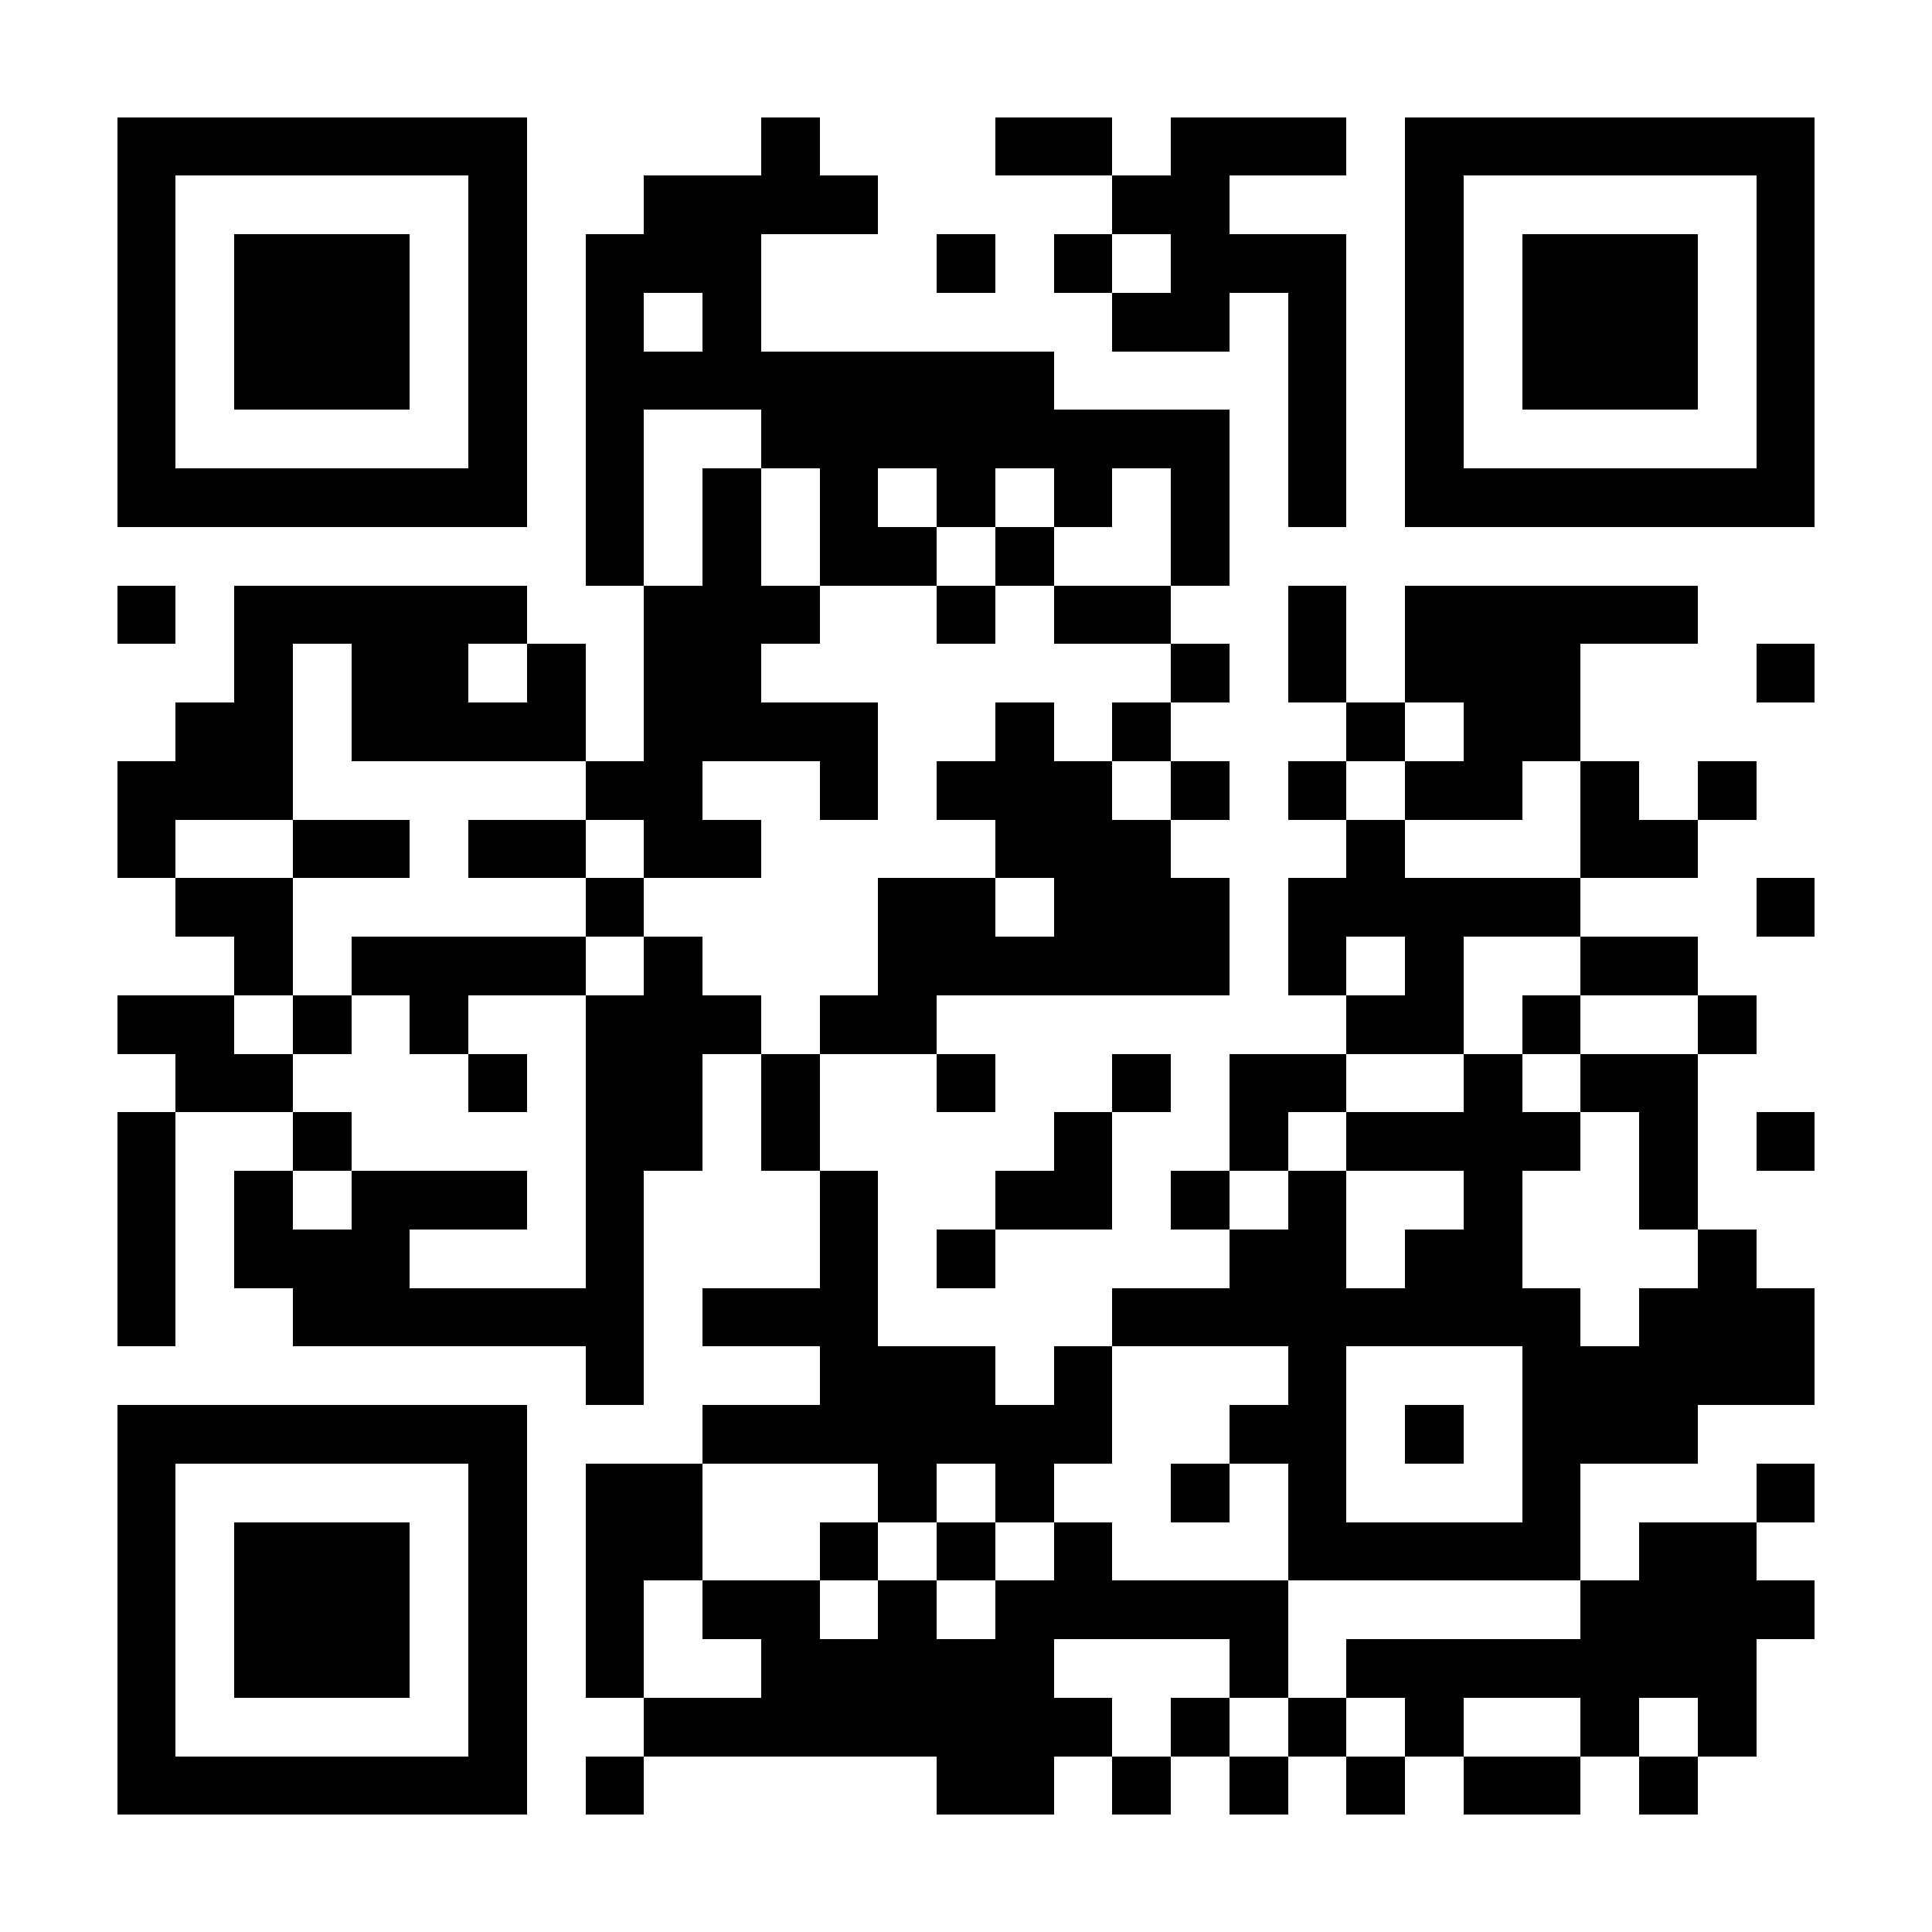 <?xml version="1.0" encoding="UTF-8"?>
<!DOCTYPE svg PUBLIC '-//W3C//DTD SVG 1.0//EN'
          'http://www.w3.org/TR/2001/REC-SVG-20010904/DTD/svg10.dtd'>
<svg fill="#fff" height="33" shape-rendering="crispEdges" style="fill: #fff;" viewBox="0 0 33 33" width="33" xmlns="http://www.w3.org/2000/svg" xmlns:xlink="http://www.w3.org/1999/xlink"
><path d="M0 0h33v33H0z"
  /><path d="M2 2.5h7m4 0h1m3 0h2m1 0h3m1 0h7M2 3.5h1m5 0h1m2 0h4m4 0h2m3 0h1m5 0h1M2 4.5h1m1 0h3m1 0h1m1 0h3m3 0h1m1 0h1m1 0h3m1 0h1m1 0h3m1 0h1M2 5.5h1m1 0h3m1 0h1m1 0h1m1 0h1m6 0h2m1 0h1m1 0h1m1 0h3m1 0h1M2 6.5h1m1 0h3m1 0h1m1 0h8m4 0h1m1 0h1m1 0h3m1 0h1M2 7.5h1m5 0h1m1 0h1m2 0h8m1 0h1m1 0h1m5 0h1M2 8.5h7m1 0h1m1 0h1m1 0h1m1 0h1m1 0h1m1 0h1m1 0h1m1 0h7M10 9.5h1m1 0h1m1 0h2m1 0h1m2 0h1M2 10.5h1m1 0h5m2 0h3m2 0h1m1 0h2m2 0h1m1 0h5M4 11.5h1m1 0h2m1 0h1m1 0h2m7 0h1m1 0h1m1 0h3m3 0h1M3 12.5h2m1 0h4m1 0h4m2 0h1m1 0h1m3 0h1m1 0h2M2 13.5h3m5 0h2m2 0h1m1 0h3m1 0h1m1 0h1m1 0h2m1 0h1m1 0h1M2 14.5h1m2 0h2m1 0h2m1 0h2m4 0h3m3 0h1m3 0h2M3 15.5h2m5 0h1m4 0h2m1 0h3m1 0h5m3 0h1M4 16.5h1m1 0h4m1 0h1m3 0h6m1 0h1m1 0h1m2 0h2M2 17.5h2m1 0h1m1 0h1m2 0h3m1 0h2m7 0h2m1 0h1m2 0h1M3 18.5h2m3 0h1m1 0h2m1 0h1m2 0h1m2 0h1m1 0h2m2 0h1m1 0h2M2 19.5h1m2 0h1m4 0h2m1 0h1m4 0h1m2 0h1m1 0h4m1 0h1m1 0h1M2 20.5h1m1 0h1m1 0h3m1 0h1m3 0h1m2 0h2m1 0h1m1 0h1m2 0h1m2 0h1M2 21.5h1m1 0h3m3 0h1m3 0h1m1 0h1m4 0h2m1 0h2m3 0h1M2 22.5h1m2 0h6m1 0h3m4 0h8m1 0h3M10 23.5h1m3 0h3m1 0h1m3 0h1m3 0h5M2 24.5h7m3 0h7m2 0h2m1 0h1m1 0h3M2 25.5h1m5 0h1m1 0h2m3 0h1m1 0h1m2 0h1m1 0h1m3 0h1m3 0h1M2 26.5h1m1 0h3m1 0h1m1 0h2m2 0h1m1 0h1m1 0h1m3 0h5m1 0h2M2 27.5h1m1 0h3m1 0h1m1 0h1m1 0h2m1 0h1m1 0h5m5 0h4M2 28.5h1m1 0h3m1 0h1m1 0h1m2 0h5m3 0h1m1 0h7M2 29.5h1m5 0h1m2 0h8m1 0h1m1 0h1m1 0h1m2 0h1m1 0h1M2 30.5h7m1 0h1m5 0h2m1 0h1m1 0h1m1 0h1m1 0h2m1 0h1" stroke="#000"
/></svg
>

